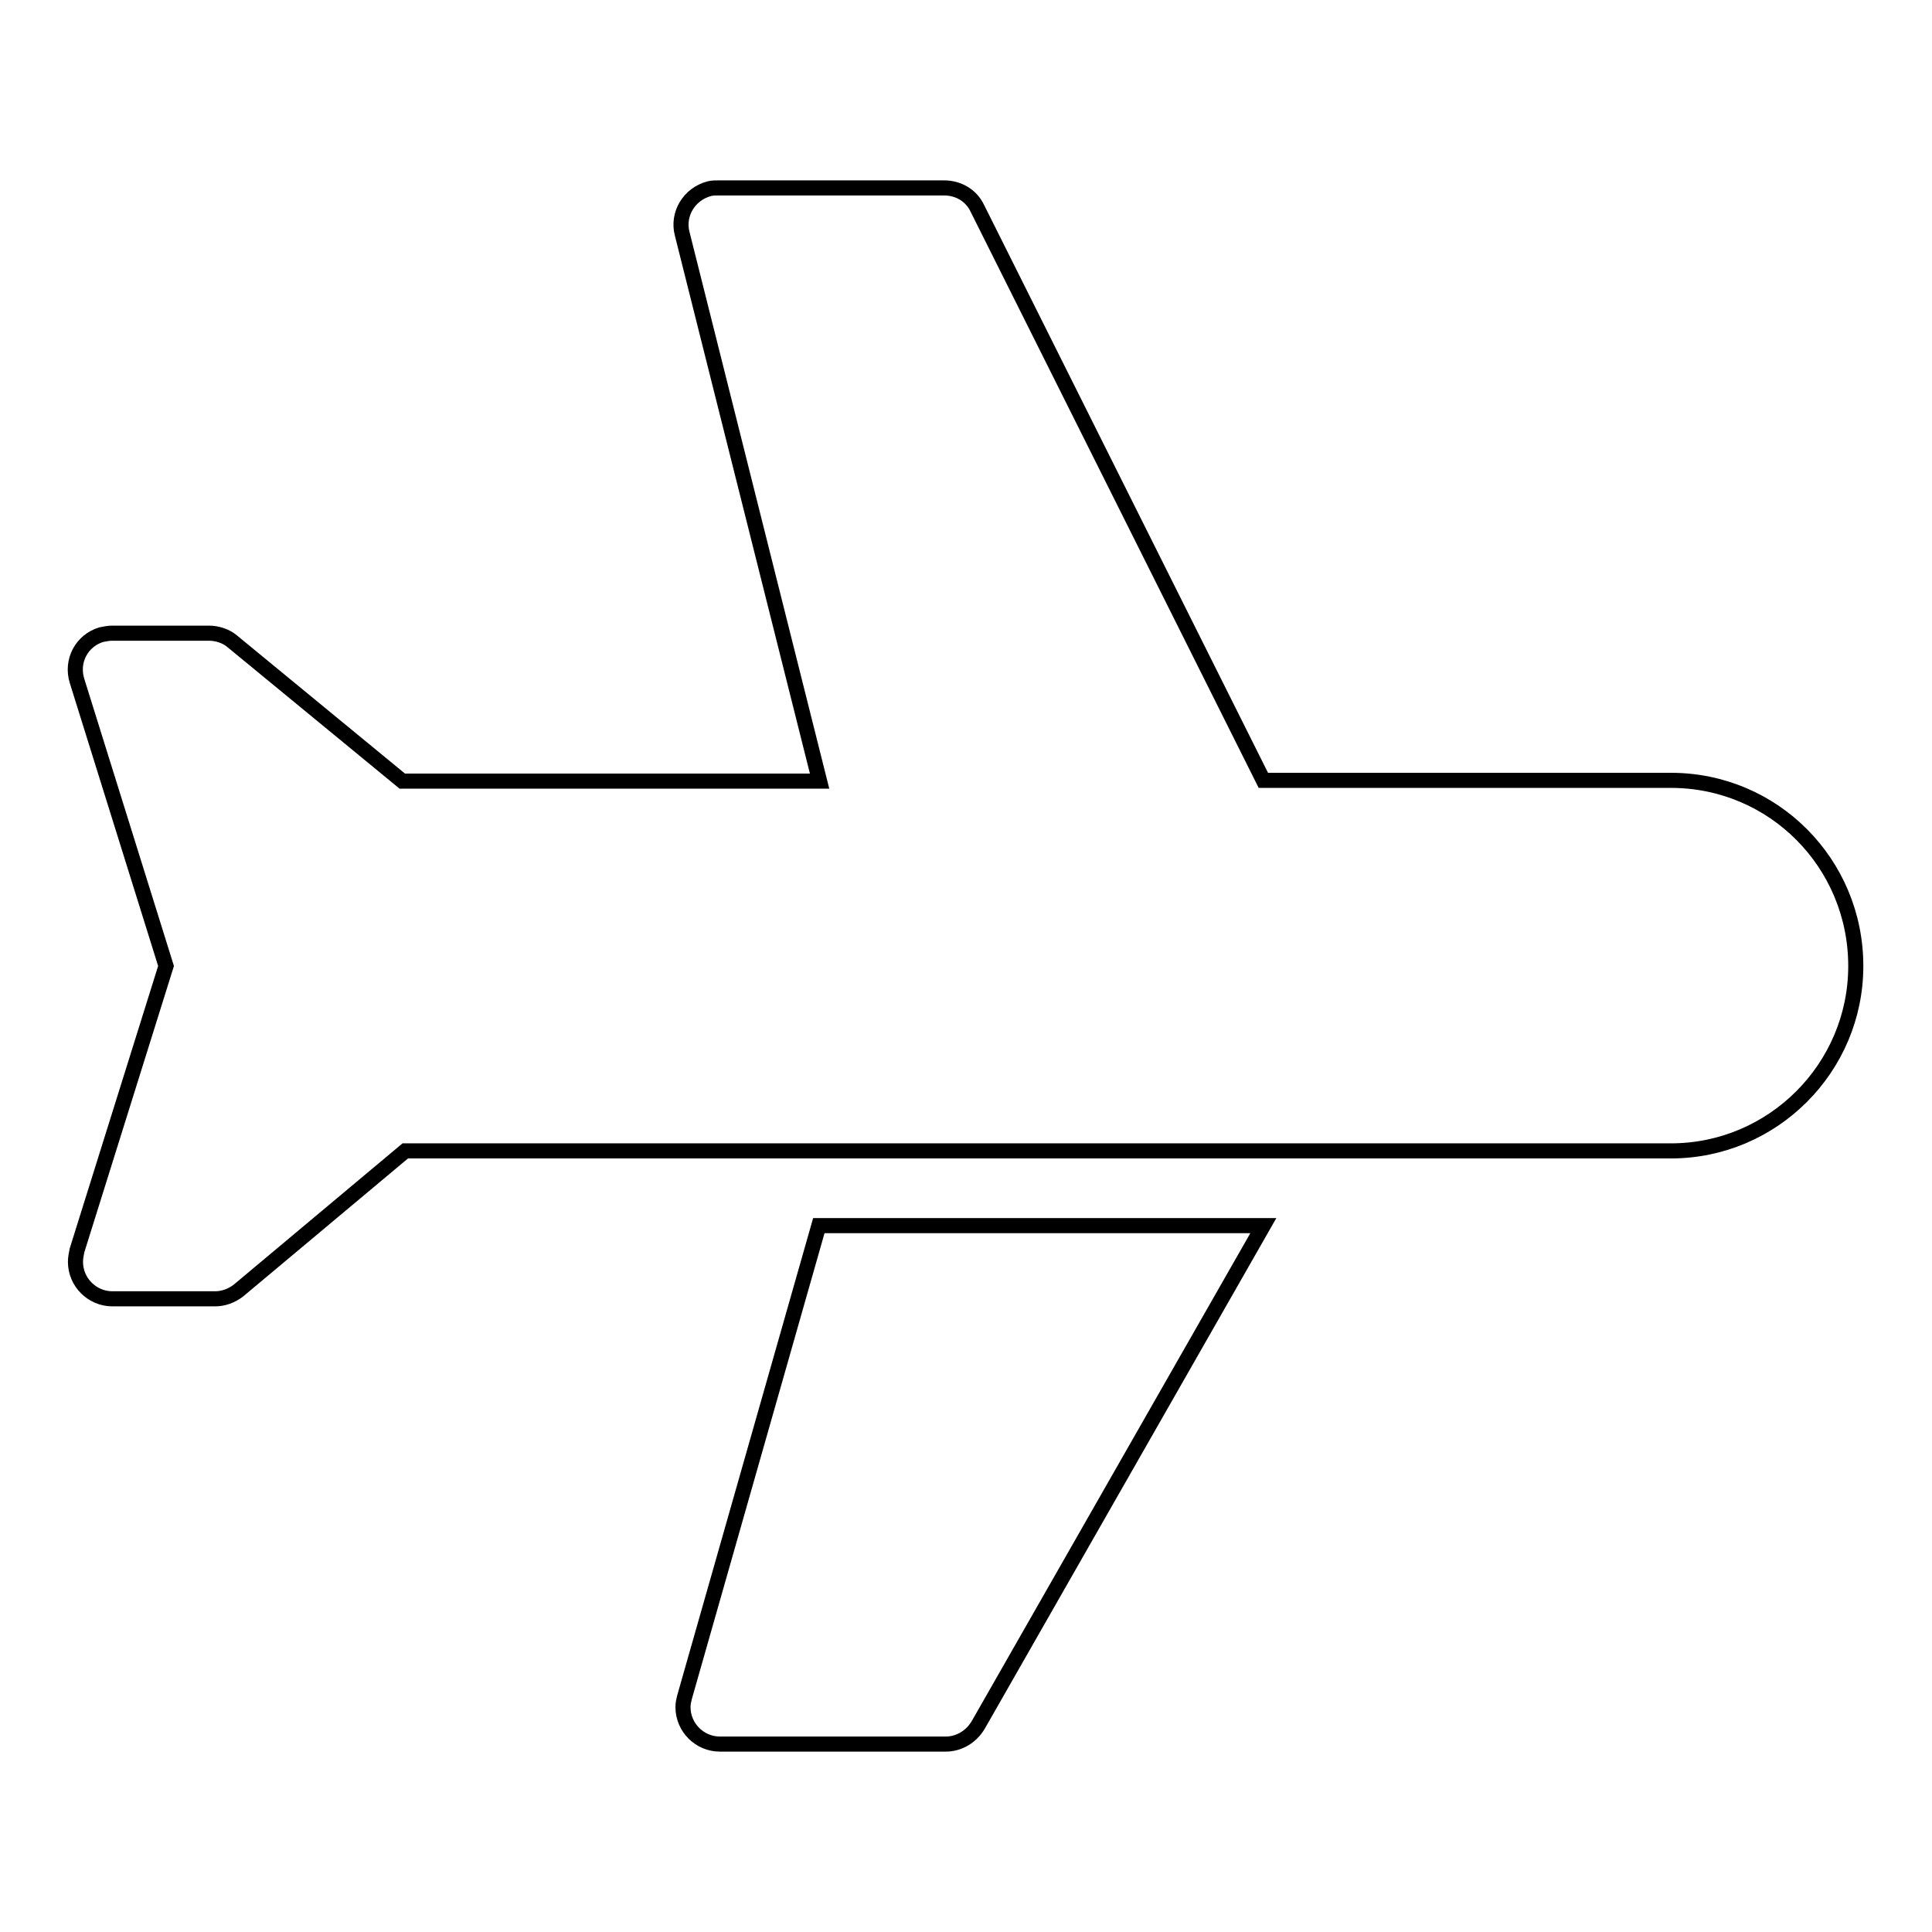 <?xml version="1.0" encoding="utf-8"?>
<!-- Svg Vector Icons : http://www.onlinewebfonts.com/icon -->
<!DOCTYPE svg PUBLIC "-//W3C//DTD SVG 1.1//EN" "http://www.w3.org/Graphics/SVG/1.1/DTD/svg11.dtd">
<svg version="1.1" xmlns="http://www.w3.org/2000/svg" xmlns:xlink="http://www.w3.org/1999/xlink" x="0px" y="0px" viewBox="0 0 256 256" enable-background="new 0 0 256 256" xml:space="preserve">
<g> <path stroke-width="2" fill-opacity="0" stroke="#000000"  d="M53.3,103.5h55.3L90.4,31c-0.7-2.6,0.9-5.3,3.6-6c0.4-0.1,0.8-0.1,1.2-0.1h29.9c1.9,0,3.6,1,4.4,2.7 l37.9,75.8h54c13.6,0,24.5,11,24.5,24.6c0,13.5-11,24.5-24.5,24.5H53.7L31.6,171c-0.9,0.7-2,1.1-3.1,1.1H14.9 c-2.7,0-4.9-2.2-4.9-4.9c0-0.5,0.1-1,0.2-1.5L22,128L10.2,90.2c-0.8-2.6,0.6-5.3,3.2-6.1c0.5-0.1,1-0.2,1.4-0.2h12.9 c1.1,0,2.3,0.4,3.1,1.1L53.3,103.5z M129.6,228.6c-0.9,1.5-2.5,2.5-4.3,2.5H95.4c-2.7,0-4.9-2.2-4.9-4.9c0-0.5,0.1-0.9,0.2-1.3 l17.8-62.5h58.9L129.6,228.6L129.6,228.6z"/></g>
</svg>